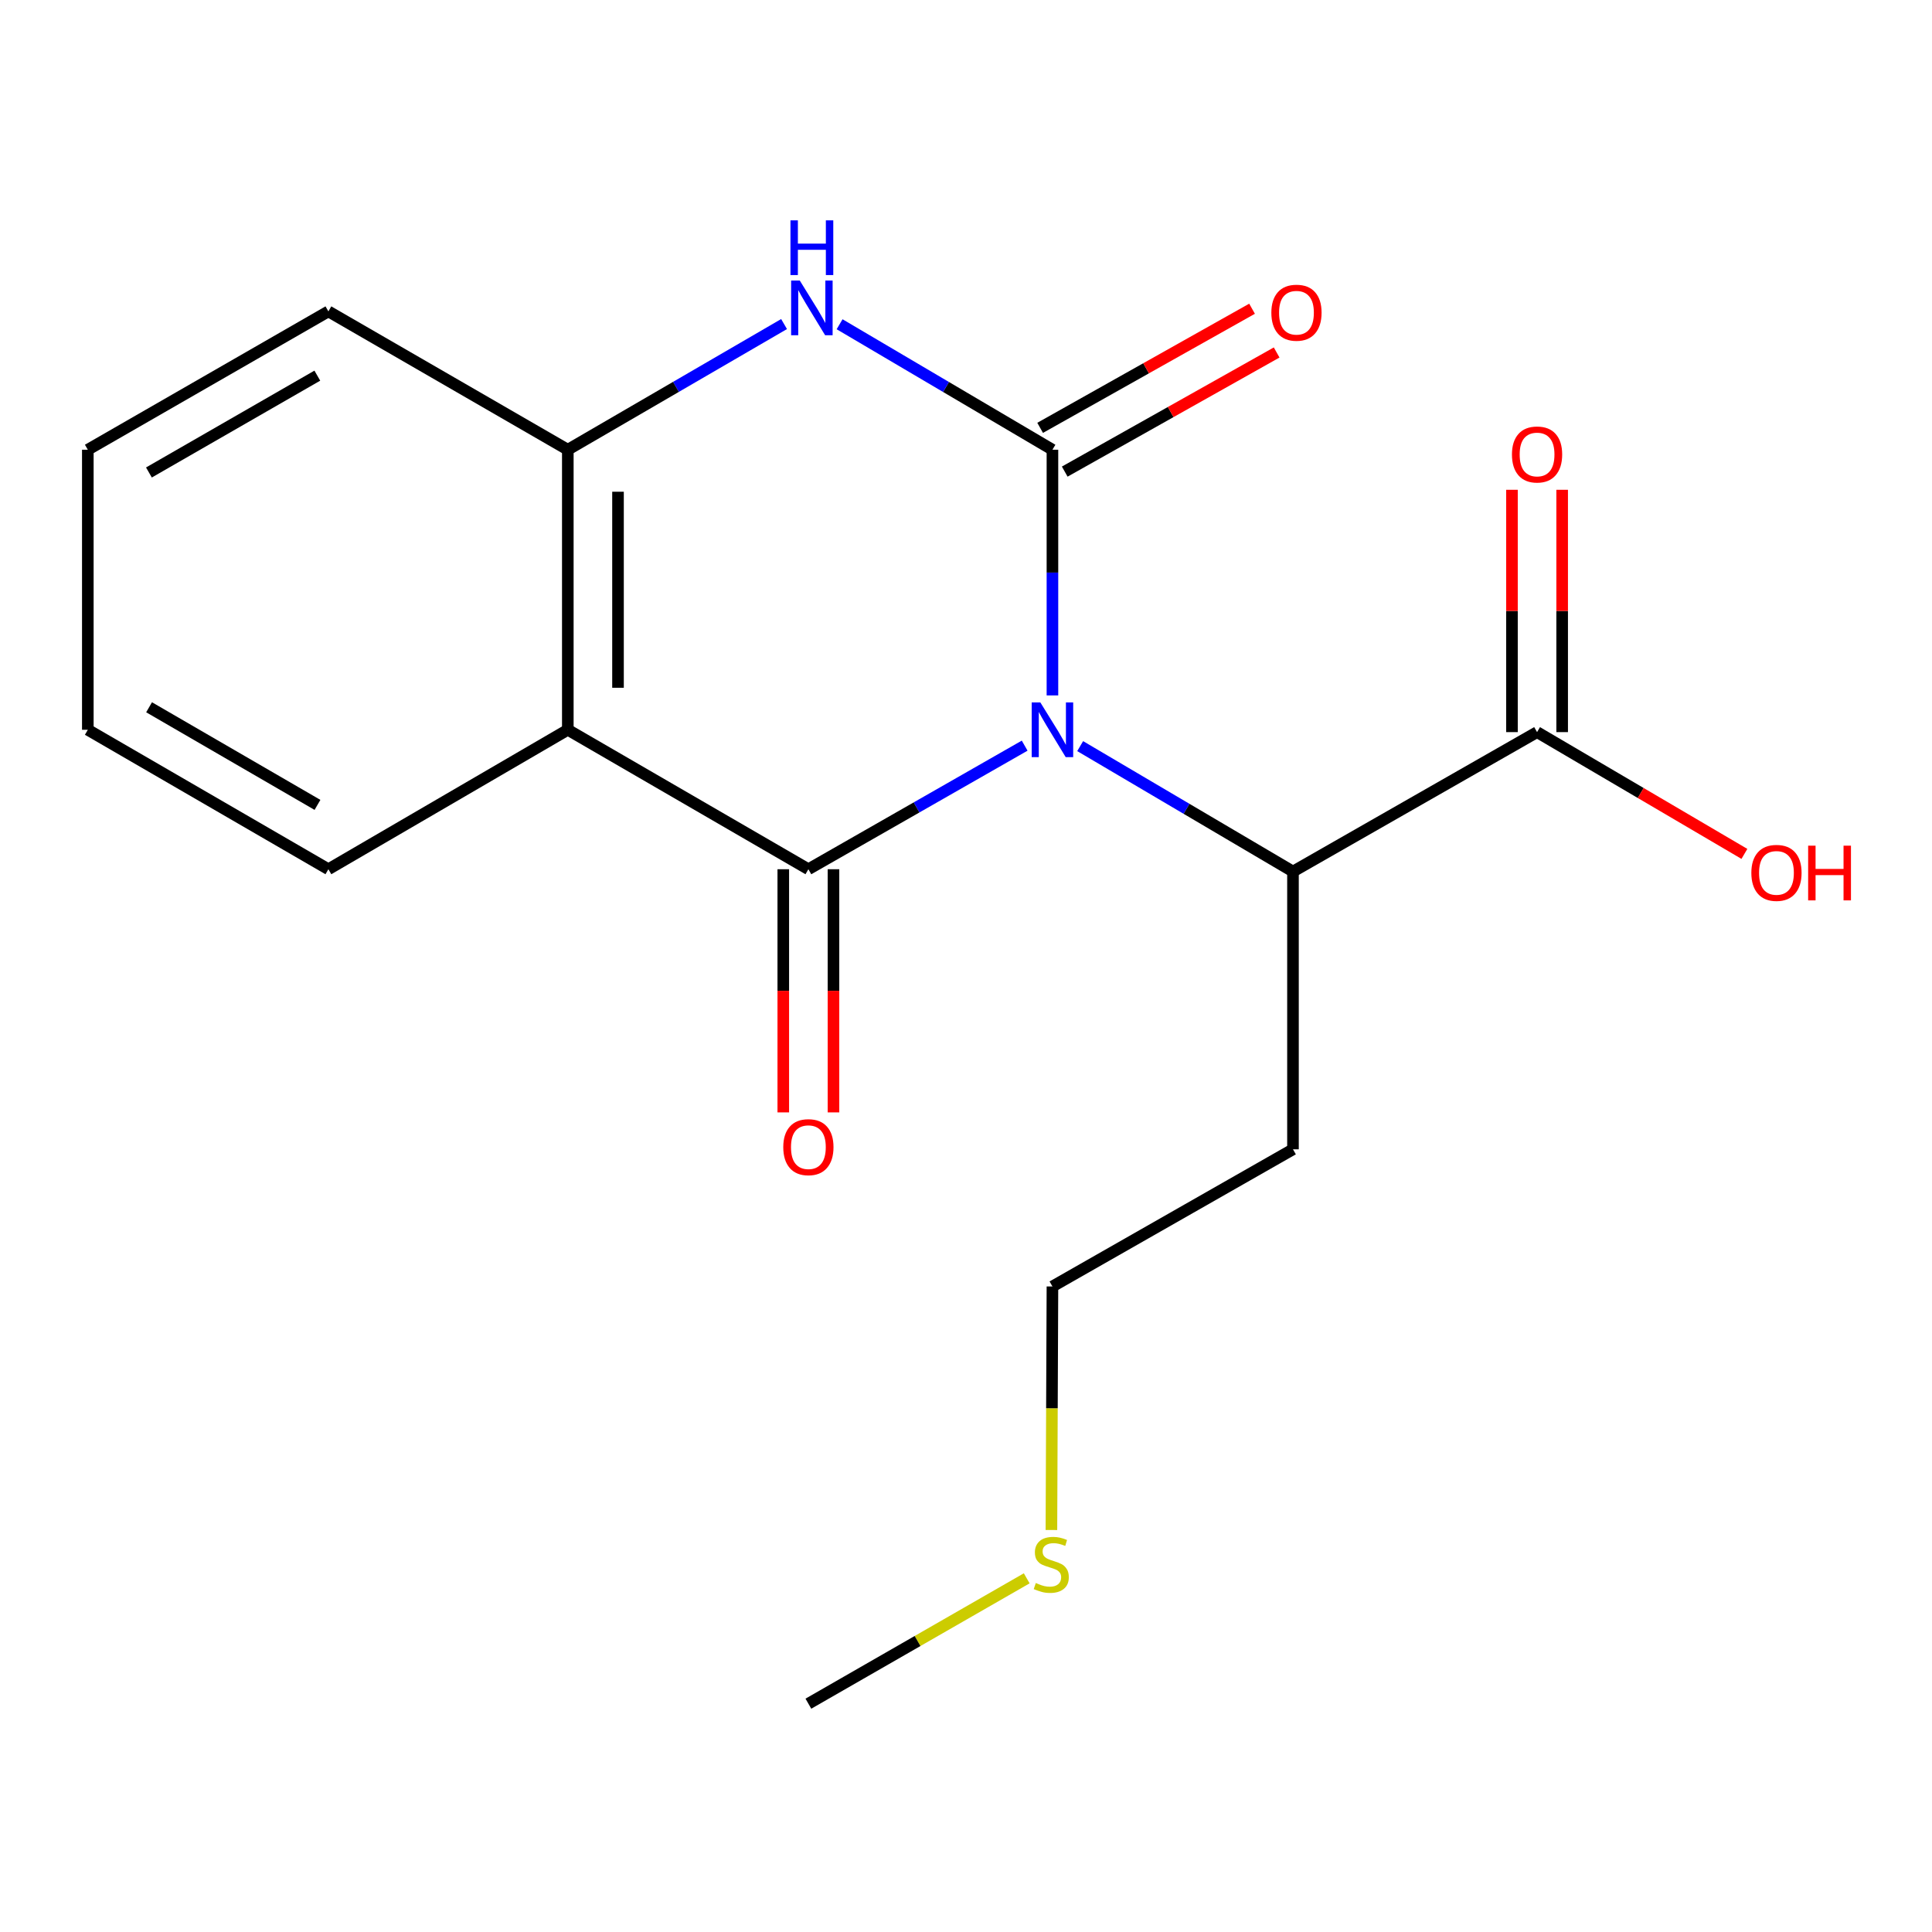 <?xml version='1.0' encoding='iso-8859-1'?>
<svg version='1.1' baseProfile='full'
              xmlns='http://www.w3.org/2000/svg'
                      xmlns:rdkit='http://www.rdkit.org/xml'
                      xmlns:xlink='http://www.w3.org/1999/xlink'
                  xml:space='preserve'
width='1000px' height='1000px' viewBox='0 0 1000 1000'>
<!-- END OF HEADER -->
<rect style='opacity:1.0;fill:#FFFFFF;stroke:none' width='1000' height='1000' x='0' y='0'> </rect>
<path class='bond-0' d='M 544.74,359.948 L 544.74,296.362' style='fill:none;fill-rule:evenodd;stroke:#0000FF;stroke-width:6px;stroke-linecap:butt;stroke-linejoin:miter;stroke-opacity:1' />
<path class='bond-0' d='M 544.74,296.362 L 544.74,232.776' style='fill:none;fill-rule:evenodd;stroke:#000000;stroke-width:6px;stroke-linecap:butt;stroke-linejoin:miter;stroke-opacity:1' />
<path class='bond-1' d='M 530.363,385.947 L 474.39,417.931' style='fill:none;fill-rule:evenodd;stroke:#0000FF;stroke-width:6px;stroke-linecap:butt;stroke-linejoin:miter;stroke-opacity:1' />
<path class='bond-1' d='M 474.39,417.931 L 418.418,449.914' style='fill:none;fill-rule:evenodd;stroke:#000000;stroke-width:6px;stroke-linecap:butt;stroke-linejoin:miter;stroke-opacity:1' />
<path class='bond-4' d='M 559.093,386.191 L 614.168,418.652' style='fill:none;fill-rule:evenodd;stroke:#0000FF;stroke-width:6px;stroke-linecap:butt;stroke-linejoin:miter;stroke-opacity:1' />
<path class='bond-4' d='M 614.168,418.652 L 669.244,451.112' style='fill:none;fill-rule:evenodd;stroke:#000000;stroke-width:6px;stroke-linecap:butt;stroke-linejoin:miter;stroke-opacity:1' />
<path class='bond-3' d='M 544.74,232.776 L 489.658,200.302' style='fill:none;fill-rule:evenodd;stroke:#000000;stroke-width:6px;stroke-linecap:butt;stroke-linejoin:miter;stroke-opacity:1' />
<path class='bond-3' d='M 489.658,200.302 L 434.575,167.829' style='fill:none;fill-rule:evenodd;stroke:#0000FF;stroke-width:6px;stroke-linecap:butt;stroke-linejoin:miter;stroke-opacity:1' />
<path class='bond-7' d='M 551.105,244.1 L 605.948,213.272' style='fill:none;fill-rule:evenodd;stroke:#000000;stroke-width:6px;stroke-linecap:butt;stroke-linejoin:miter;stroke-opacity:1' />
<path class='bond-7' d='M 605.948,213.272 L 660.791,182.444' style='fill:none;fill-rule:evenodd;stroke:#FF0000;stroke-width:6px;stroke-linecap:butt;stroke-linejoin:miter;stroke-opacity:1' />
<path class='bond-7' d='M 538.375,221.452 L 593.218,190.624' style='fill:none;fill-rule:evenodd;stroke:#000000;stroke-width:6px;stroke-linecap:butt;stroke-linejoin:miter;stroke-opacity:1' />
<path class='bond-7' d='M 593.218,190.624 L 648.06,159.797' style='fill:none;fill-rule:evenodd;stroke:#FF0000;stroke-width:6px;stroke-linecap:butt;stroke-linejoin:miter;stroke-opacity:1' />
<path class='bond-2' d='M 418.418,449.914 L 293.899,377.732' style='fill:none;fill-rule:evenodd;stroke:#000000;stroke-width:6px;stroke-linecap:butt;stroke-linejoin:miter;stroke-opacity:1' />
<path class='bond-8' d='M 405.427,449.914 L 405.427,512.843' style='fill:none;fill-rule:evenodd;stroke:#000000;stroke-width:6px;stroke-linecap:butt;stroke-linejoin:miter;stroke-opacity:1' />
<path class='bond-8' d='M 405.427,512.843 L 405.427,575.772' style='fill:none;fill-rule:evenodd;stroke:#FF0000;stroke-width:6px;stroke-linecap:butt;stroke-linejoin:miter;stroke-opacity:1' />
<path class='bond-8' d='M 431.408,449.914 L 431.408,512.843' style='fill:none;fill-rule:evenodd;stroke:#000000;stroke-width:6px;stroke-linecap:butt;stroke-linejoin:miter;stroke-opacity:1' />
<path class='bond-8' d='M 431.408,512.843 L 431.408,575.772' style='fill:none;fill-rule:evenodd;stroke:#FF0000;stroke-width:6px;stroke-linecap:butt;stroke-linejoin:miter;stroke-opacity:1' />
<path class='bond-5' d='M 293.899,377.732 L 293.899,232.776' style='fill:none;fill-rule:evenodd;stroke:#000000;stroke-width:6px;stroke-linecap:butt;stroke-linejoin:miter;stroke-opacity:1' />
<path class='bond-5' d='M 319.88,355.988 L 319.88,254.519' style='fill:none;fill-rule:evenodd;stroke:#000000;stroke-width:6px;stroke-linecap:butt;stroke-linejoin:miter;stroke-opacity:1' />
<path class='bond-12' d='M 293.899,377.732 L 169.973,449.914' style='fill:none;fill-rule:evenodd;stroke:#000000;stroke-width:6px;stroke-linecap:butt;stroke-linejoin:miter;stroke-opacity:1' />
<path class='bond-19' d='M 405.829,167.731 L 349.864,200.253' style='fill:none;fill-rule:evenodd;stroke:#0000FF;stroke-width:6px;stroke-linecap:butt;stroke-linejoin:miter;stroke-opacity:1' />
<path class='bond-19' d='M 349.864,200.253 L 293.899,232.776' style='fill:none;fill-rule:evenodd;stroke:#000000;stroke-width:6px;stroke-linecap:butt;stroke-linejoin:miter;stroke-opacity:1' />
<path class='bond-6' d='M 669.244,451.112 L 795.581,378.944' style='fill:none;fill-rule:evenodd;stroke:#000000;stroke-width:6px;stroke-linecap:butt;stroke-linejoin:miter;stroke-opacity:1' />
<path class='bond-10' d='M 669.244,451.112 L 669.244,594.885' style='fill:none;fill-rule:evenodd;stroke:#000000;stroke-width:6px;stroke-linecap:butt;stroke-linejoin:miter;stroke-opacity:1' />
<path class='bond-14' d='M 293.899,232.776 L 169.973,161.171' style='fill:none;fill-rule:evenodd;stroke:#000000;stroke-width:6px;stroke-linecap:butt;stroke-linejoin:miter;stroke-opacity:1' />
<path class='bond-9' d='M 808.571,378.944 L 808.571,316.228' style='fill:none;fill-rule:evenodd;stroke:#000000;stroke-width:6px;stroke-linecap:butt;stroke-linejoin:miter;stroke-opacity:1' />
<path class='bond-9' d='M 808.571,316.228 L 808.571,253.512' style='fill:none;fill-rule:evenodd;stroke:#FF0000;stroke-width:6px;stroke-linecap:butt;stroke-linejoin:miter;stroke-opacity:1' />
<path class='bond-9' d='M 782.591,378.944 L 782.591,316.228' style='fill:none;fill-rule:evenodd;stroke:#000000;stroke-width:6px;stroke-linecap:butt;stroke-linejoin:miter;stroke-opacity:1' />
<path class='bond-9' d='M 782.591,316.228 L 782.591,253.512' style='fill:none;fill-rule:evenodd;stroke:#FF0000;stroke-width:6px;stroke-linecap:butt;stroke-linejoin:miter;stroke-opacity:1' />
<path class='bond-11' d='M 795.581,378.944 L 849.241,410.459' style='fill:none;fill-rule:evenodd;stroke:#000000;stroke-width:6px;stroke-linecap:butt;stroke-linejoin:miter;stroke-opacity:1' />
<path class='bond-11' d='M 849.241,410.459 L 902.9,441.973' style='fill:none;fill-rule:evenodd;stroke:#FF0000;stroke-width:6px;stroke-linecap:butt;stroke-linejoin:miter;stroke-opacity:1' />
<path class='bond-15' d='M 669.244,594.885 L 544.74,665.869' style='fill:none;fill-rule:evenodd;stroke:#000000;stroke-width:6px;stroke-linecap:butt;stroke-linejoin:miter;stroke-opacity:1' />
<path class='bond-17' d='M 169.973,449.914 L 45.455,377.732' style='fill:none;fill-rule:evenodd;stroke:#000000;stroke-width:6px;stroke-linecap:butt;stroke-linejoin:miter;stroke-opacity:1' />
<path class='bond-17' d='M 164.325,416.61 L 77.162,366.082' style='fill:none;fill-rule:evenodd;stroke:#000000;stroke-width:6px;stroke-linecap:butt;stroke-linejoin:miter;stroke-opacity:1' />
<path class='bond-13' d='M 544.209,791.927 L 544.474,728.898' style='fill:none;fill-rule:evenodd;stroke:#CCCC00;stroke-width:6px;stroke-linecap:butt;stroke-linejoin:miter;stroke-opacity:1' />
<path class='bond-13' d='M 544.474,728.898 L 544.74,665.869' style='fill:none;fill-rule:evenodd;stroke:#000000;stroke-width:6px;stroke-linecap:butt;stroke-linejoin:miter;stroke-opacity:1' />
<path class='bond-16' d='M 531.43,816.936 L 474.924,849.38' style='fill:none;fill-rule:evenodd;stroke:#CCCC00;stroke-width:6px;stroke-linecap:butt;stroke-linejoin:miter;stroke-opacity:1' />
<path class='bond-16' d='M 474.924,849.38 L 418.418,881.824' style='fill:none;fill-rule:evenodd;stroke:#000000;stroke-width:6px;stroke-linecap:butt;stroke-linejoin:miter;stroke-opacity:1' />
<path class='bond-20' d='M 169.973,161.171 L 45.455,232.776' style='fill:none;fill-rule:evenodd;stroke:#000000;stroke-width:6px;stroke-linecap:butt;stroke-linejoin:miter;stroke-opacity:1' />
<path class='bond-20' d='M 164.246,194.434 L 77.084,244.557' style='fill:none;fill-rule:evenodd;stroke:#000000;stroke-width:6px;stroke-linecap:butt;stroke-linejoin:miter;stroke-opacity:1' />
<path class='bond-18' d='M 45.455,377.732 L 45.455,232.776' style='fill:none;fill-rule:evenodd;stroke:#000000;stroke-width:6px;stroke-linecap:butt;stroke-linejoin:miter;stroke-opacity:1' />
<path  class='atom-0' d='M 538.48 363.572
L 547.76 378.572
Q 548.68 380.052, 550.16 382.732
Q 551.64 385.412, 551.72 385.572
L 551.72 363.572
L 555.48 363.572
L 555.48 391.892
L 551.6 391.892
L 541.64 375.492
Q 540.48 373.572, 539.24 371.372
Q 538.04 369.172, 537.68 368.492
L 537.68 391.892
L 534 391.892
L 534 363.572
L 538.48 363.572
' fill='#0000FF'/>
<path  class='atom-4' d='M 413.962 145.207
L 423.242 160.207
Q 424.162 161.687, 425.642 164.367
Q 427.122 167.047, 427.202 167.207
L 427.202 145.207
L 430.962 145.207
L 430.962 173.527
L 427.082 173.527
L 417.122 157.127
Q 415.962 155.207, 414.722 153.007
Q 413.522 150.807, 413.162 150.127
L 413.162 173.527
L 409.482 173.527
L 409.482 145.207
L 413.962 145.207
' fill='#0000FF'/>
<path  class='atom-4' d='M 409.142 114.055
L 412.982 114.055
L 412.982 126.095
L 427.462 126.095
L 427.462 114.055
L 431.302 114.055
L 431.302 142.375
L 427.462 142.375
L 427.462 129.295
L 412.982 129.295
L 412.982 142.375
L 409.142 142.375
L 409.142 114.055
' fill='#0000FF'/>
<path  class='atom-8' d='M 658.048 161.857
Q 658.048 155.057, 661.408 151.257
Q 664.768 147.457, 671.048 147.457
Q 677.328 147.457, 680.688 151.257
Q 684.048 155.057, 684.048 161.857
Q 684.048 168.737, 680.648 172.657
Q 677.248 176.537, 671.048 176.537
Q 664.808 176.537, 661.408 172.657
Q 658.048 168.777, 658.048 161.857
M 671.048 173.337
Q 675.368 173.337, 677.688 170.457
Q 680.048 167.537, 680.048 161.857
Q 680.048 156.297, 677.688 153.497
Q 675.368 150.657, 671.048 150.657
Q 666.728 150.657, 664.368 153.457
Q 662.048 156.257, 662.048 161.857
Q 662.048 167.577, 664.368 170.457
Q 666.728 173.337, 671.048 173.337
' fill='#FF0000'/>
<path  class='atom-9' d='M 405.418 593.767
Q 405.418 586.967, 408.778 583.167
Q 412.138 579.367, 418.418 579.367
Q 424.698 579.367, 428.058 583.167
Q 431.418 586.967, 431.418 593.767
Q 431.418 600.647, 428.018 604.567
Q 424.618 608.447, 418.418 608.447
Q 412.178 608.447, 408.778 604.567
Q 405.418 600.687, 405.418 593.767
M 418.418 605.247
Q 422.738 605.247, 425.058 602.367
Q 427.418 599.447, 427.418 593.767
Q 427.418 588.207, 425.058 585.407
Q 422.738 582.567, 418.418 582.567
Q 414.098 582.567, 411.738 585.367
Q 409.418 588.167, 409.418 593.767
Q 409.418 599.487, 411.738 602.367
Q 414.098 605.247, 418.418 605.247
' fill='#FF0000'/>
<path  class='atom-10' d='M 782.581 235.237
Q 782.581 228.437, 785.941 224.637
Q 789.301 220.837, 795.581 220.837
Q 801.861 220.837, 805.221 224.637
Q 808.581 228.437, 808.581 235.237
Q 808.581 242.117, 805.181 246.037
Q 801.781 249.917, 795.581 249.917
Q 789.341 249.917, 785.941 246.037
Q 782.581 242.157, 782.581 235.237
M 795.581 246.717
Q 799.901 246.717, 802.221 243.837
Q 804.581 240.917, 804.581 235.237
Q 804.581 229.677, 802.221 226.877
Q 799.901 224.037, 795.581 224.037
Q 791.261 224.037, 788.901 226.837
Q 786.581 229.637, 786.581 235.237
Q 786.581 240.957, 788.901 243.837
Q 791.261 246.717, 795.581 246.717
' fill='#FF0000'/>
<path  class='atom-12' d='M 906.493 451.798
Q 906.493 444.998, 909.853 441.198
Q 913.213 437.398, 919.493 437.398
Q 925.773 437.398, 929.133 441.198
Q 932.493 444.998, 932.493 451.798
Q 932.493 458.678, 929.093 462.598
Q 925.693 466.478, 919.493 466.478
Q 913.253 466.478, 909.853 462.598
Q 906.493 458.718, 906.493 451.798
M 919.493 463.278
Q 923.813 463.278, 926.133 460.398
Q 928.493 457.478, 928.493 451.798
Q 928.493 446.238, 926.133 443.438
Q 923.813 440.598, 919.493 440.598
Q 915.173 440.598, 912.813 443.398
Q 910.493 446.198, 910.493 451.798
Q 910.493 457.518, 912.813 460.398
Q 915.173 463.278, 919.493 463.278
' fill='#FF0000'/>
<path  class='atom-12' d='M 935.893 437.718
L 939.733 437.718
L 939.733 449.758
L 954.213 449.758
L 954.213 437.718
L 958.053 437.718
L 958.053 466.038
L 954.213 466.038
L 954.213 452.958
L 939.733 452.958
L 939.733 466.038
L 935.893 466.038
L 935.893 437.718
' fill='#FF0000'/>
<path  class='atom-14' d='M 536.134 819.362
Q 536.454 819.482, 537.774 820.042
Q 539.094 820.602, 540.534 820.962
Q 542.014 821.282, 543.454 821.282
Q 546.134 821.282, 547.694 820.002
Q 549.254 818.682, 549.254 816.402
Q 549.254 814.842, 548.454 813.882
Q 547.694 812.922, 546.494 812.402
Q 545.294 811.882, 543.294 811.282
Q 540.774 810.522, 539.254 809.802
Q 537.774 809.082, 536.694 807.562
Q 535.654 806.042, 535.654 803.482
Q 535.654 799.922, 538.054 797.722
Q 540.494 795.522, 545.294 795.522
Q 548.574 795.522, 552.294 797.082
L 551.374 800.162
Q 547.974 798.762, 545.414 798.762
Q 542.654 798.762, 541.134 799.922
Q 539.614 801.042, 539.654 803.002
Q 539.654 804.522, 540.414 805.442
Q 541.214 806.362, 542.334 806.882
Q 543.494 807.402, 545.414 808.002
Q 547.974 808.802, 549.494 809.602
Q 551.014 810.402, 552.094 812.042
Q 553.214 813.642, 553.214 816.402
Q 553.214 820.322, 550.574 822.442
Q 547.974 824.522, 543.614 824.522
Q 541.094 824.522, 539.174 823.962
Q 537.294 823.442, 535.054 822.522
L 536.134 819.362
' fill='#CCCC00'/>
</svg>
